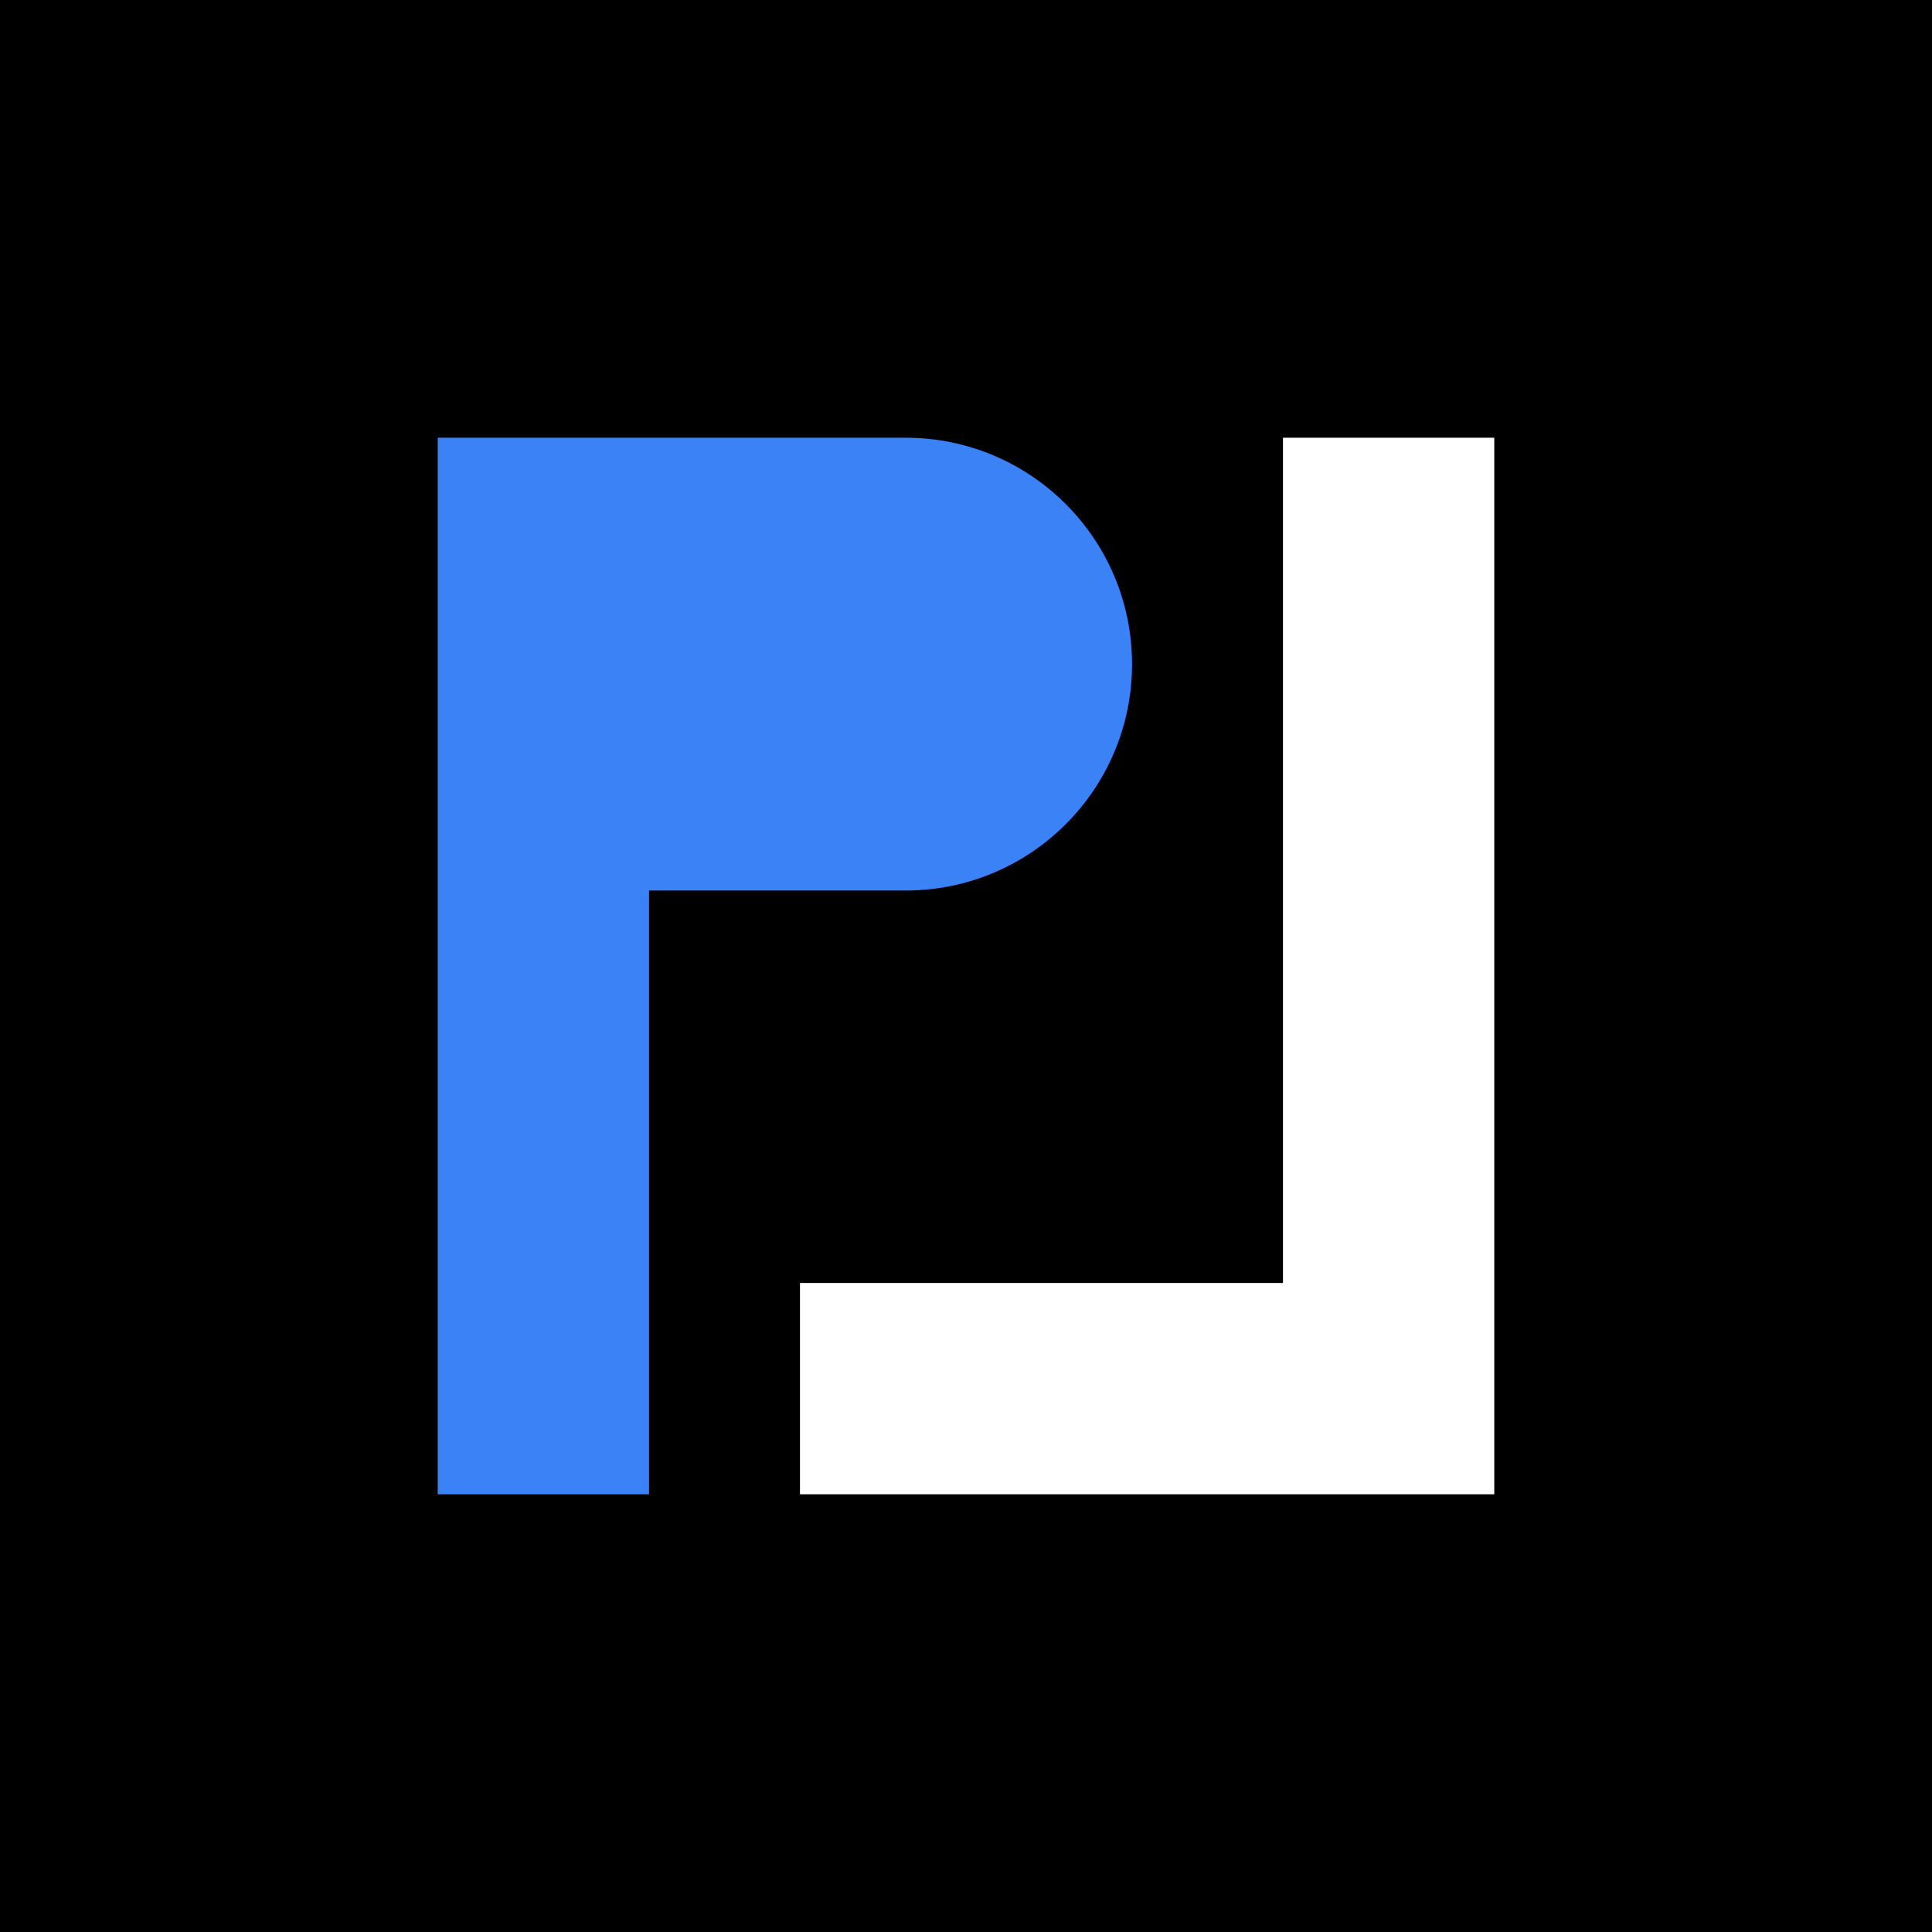 <?xml version="1.0" encoding="UTF-8"?>
<svg width="32" height="32" viewBox="0 0 32 32" fill="none" xmlns="http://www.w3.org/2000/svg">
  <!-- Black background square -->
  <rect width="32" height="32" fill="black"/>
  
  <!-- PL Letters forming a box -->
  <g>
    <!-- P Letter -->
    <path d="M7 7H15C17.209 7 19 8.791 19 11C19 13.209 17.209 15 15 15H11V25H7V7Z" fill="#3B82F6" stroke="black" stroke-width="0.5"/>
    <path d="M11 11H15C15 11 15 11 15 11H11V11Z" fill="black"/>
    
    <!-- L Letter (backwards) -->
    <path d="M21 7H25V25H13V21H21V7Z" fill="white" stroke="black" stroke-width="0.5"/>
  </g>
</svg>